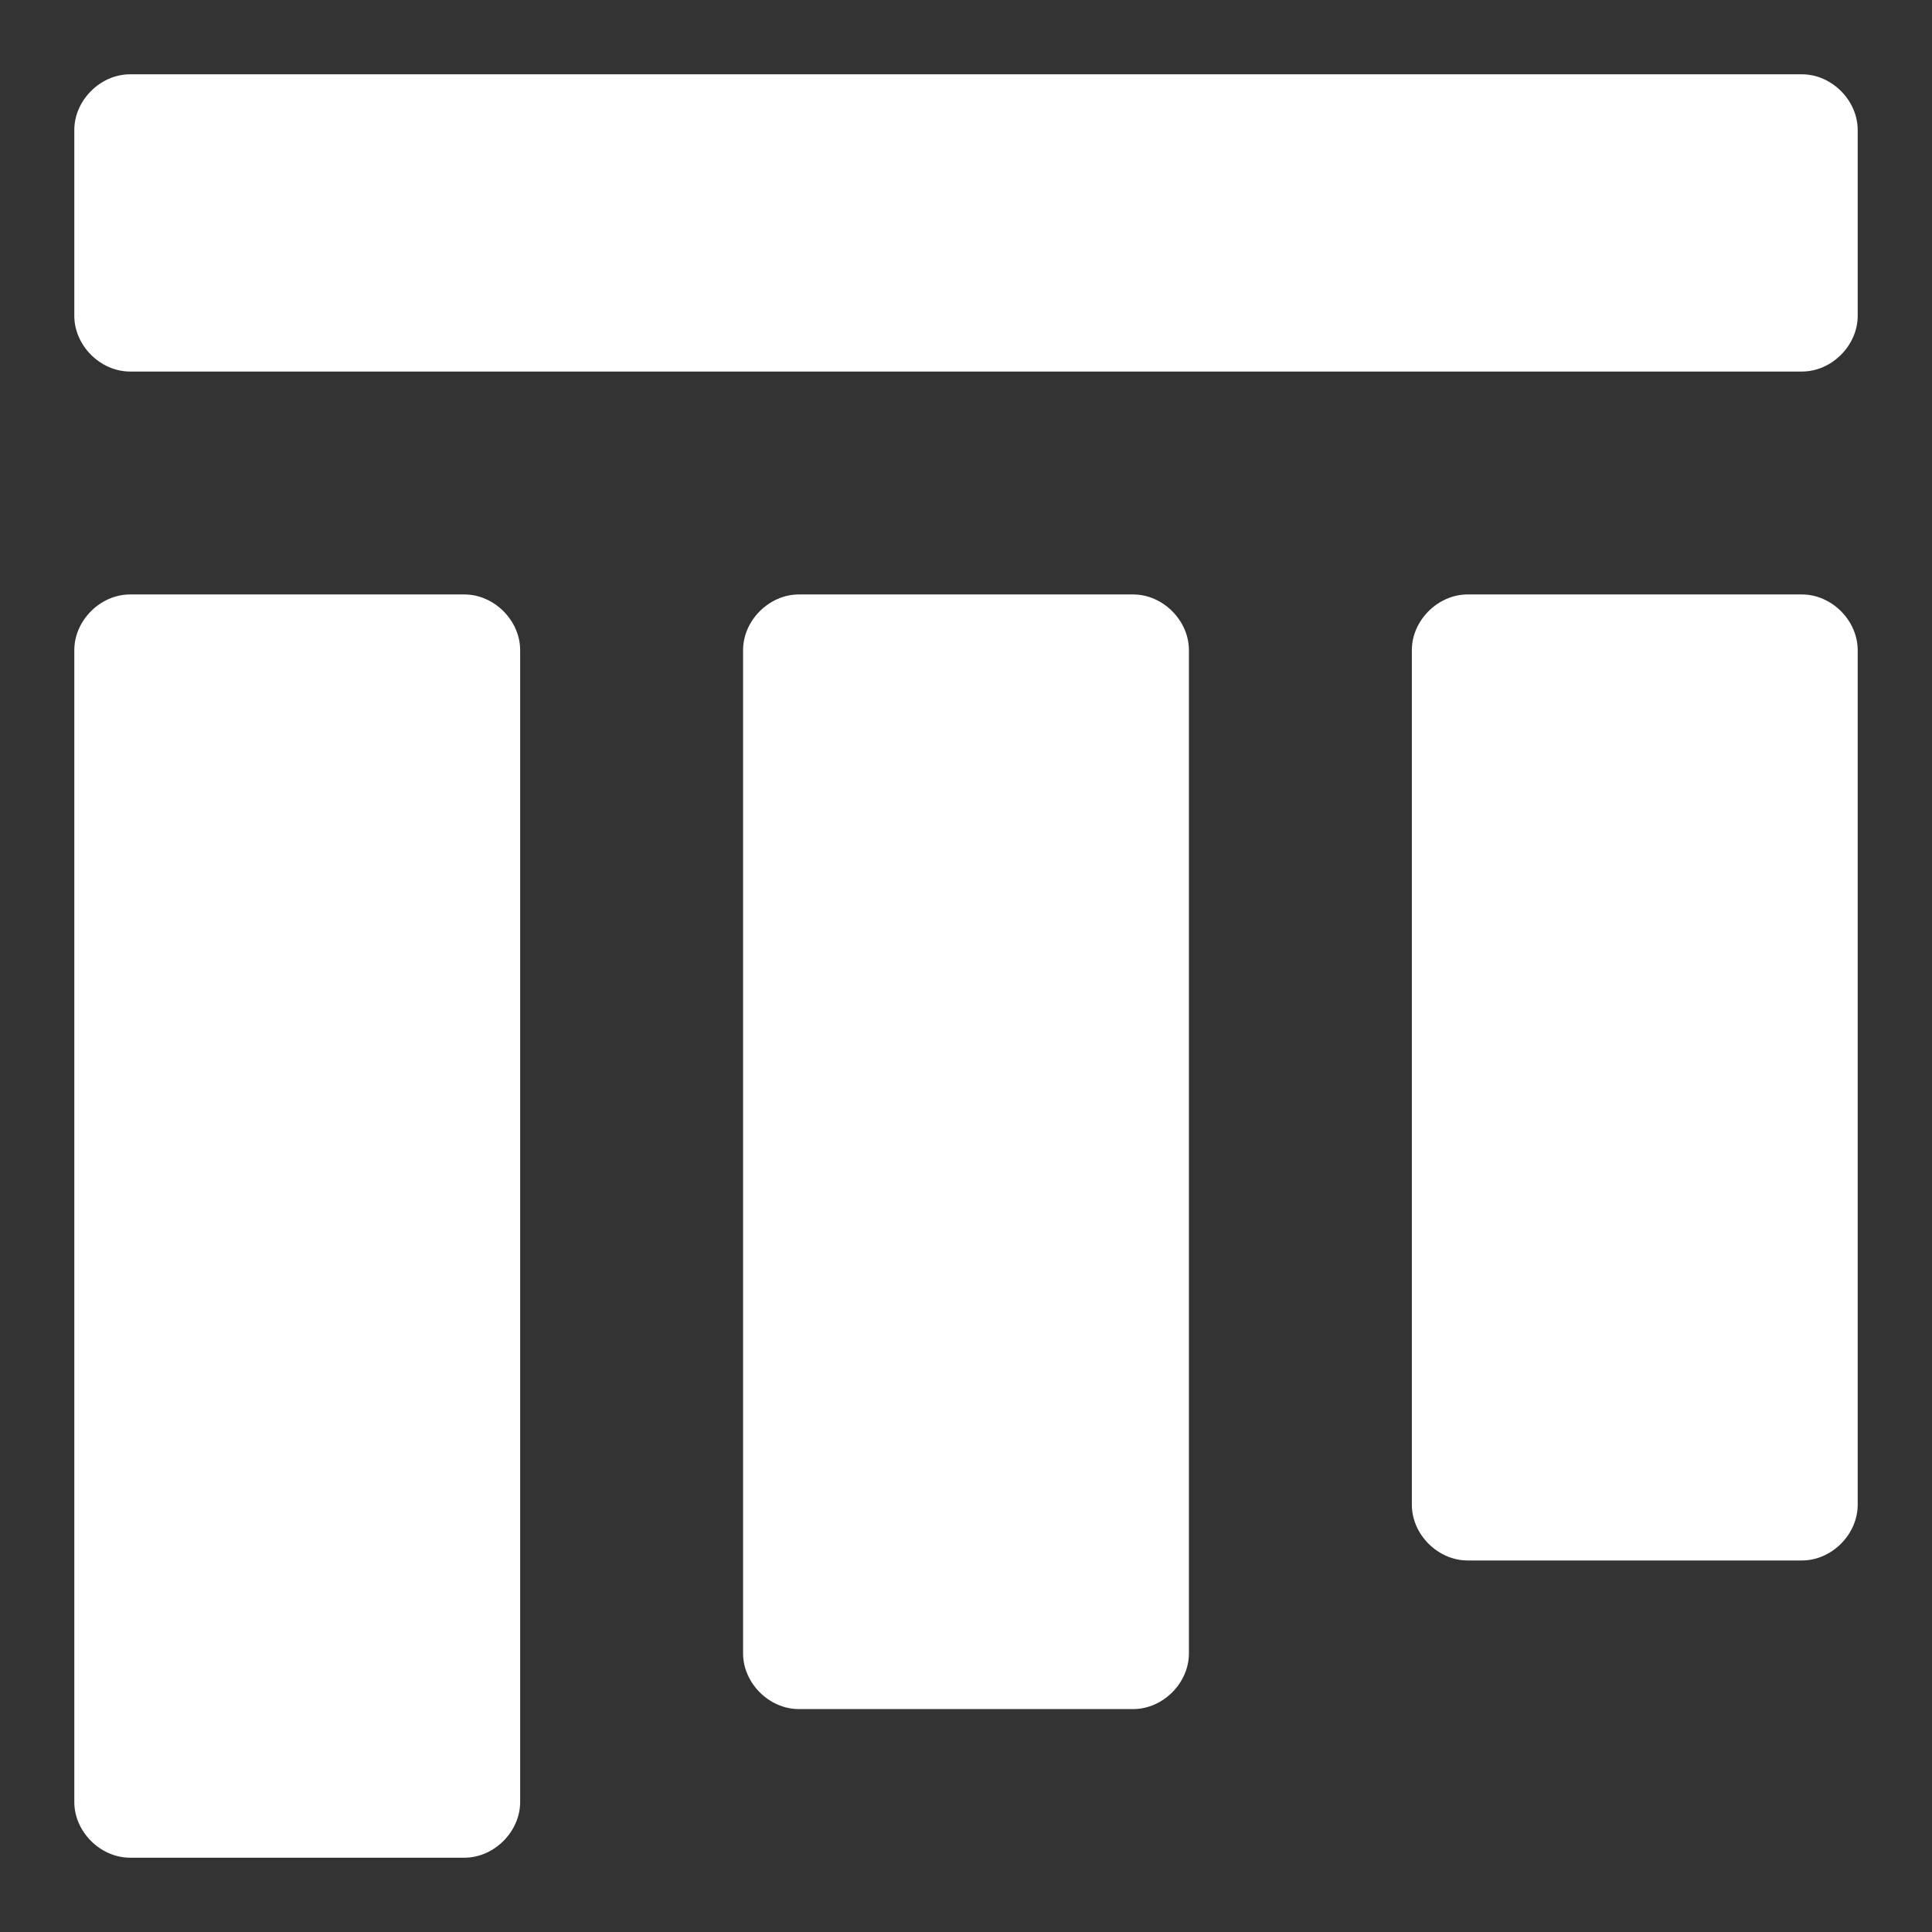 <?xml version="1.0"?><svg xmlns="http://www.w3.org/2000/svg" width="52" height="52" viewBox="0 0 52 52"><rect x="0" y="0" width="52" height="52" fill="#333333" stroke="none"/><path fill="#fff" d="m32 17.5c0-0.8-0.7-1.5-1.5-1.5h-9c-0.8 0-1.5 0.7-1.5 1.5v27c0 0.8 0.7 1.5 1.5 1.5h9c0.8 0 1.5-0.7 1.5-1.5v-27z m-18 0c0-0.8-0.7-1.5-1.5-1.5h-9c-0.8 0-1.5 0.7-1.5 1.5v31c0 0.8 0.7 1.5 1.5 1.5h9c0.8 0 1.5-0.7 1.5-1.5v-31z m36 0c0-0.8-0.7-1.5-1.5-1.5h-9c-0.8 0-1.5 0.7-1.5 1.5v23c0 0.8 0.7 1.5 1.5 1.5h9c0.8 0 1.5-0.7 1.5-1.5v-23z m0-14c0-0.8-0.7-1.5-1.5-1.5h-45c-0.8 0-1.5 0.7-1.5 1.5v5c0 0.8 0.7 1.5 1.5 1.5h45c0.8 0 1.5-0.7 1.5-1.5v-5z"></path></svg>